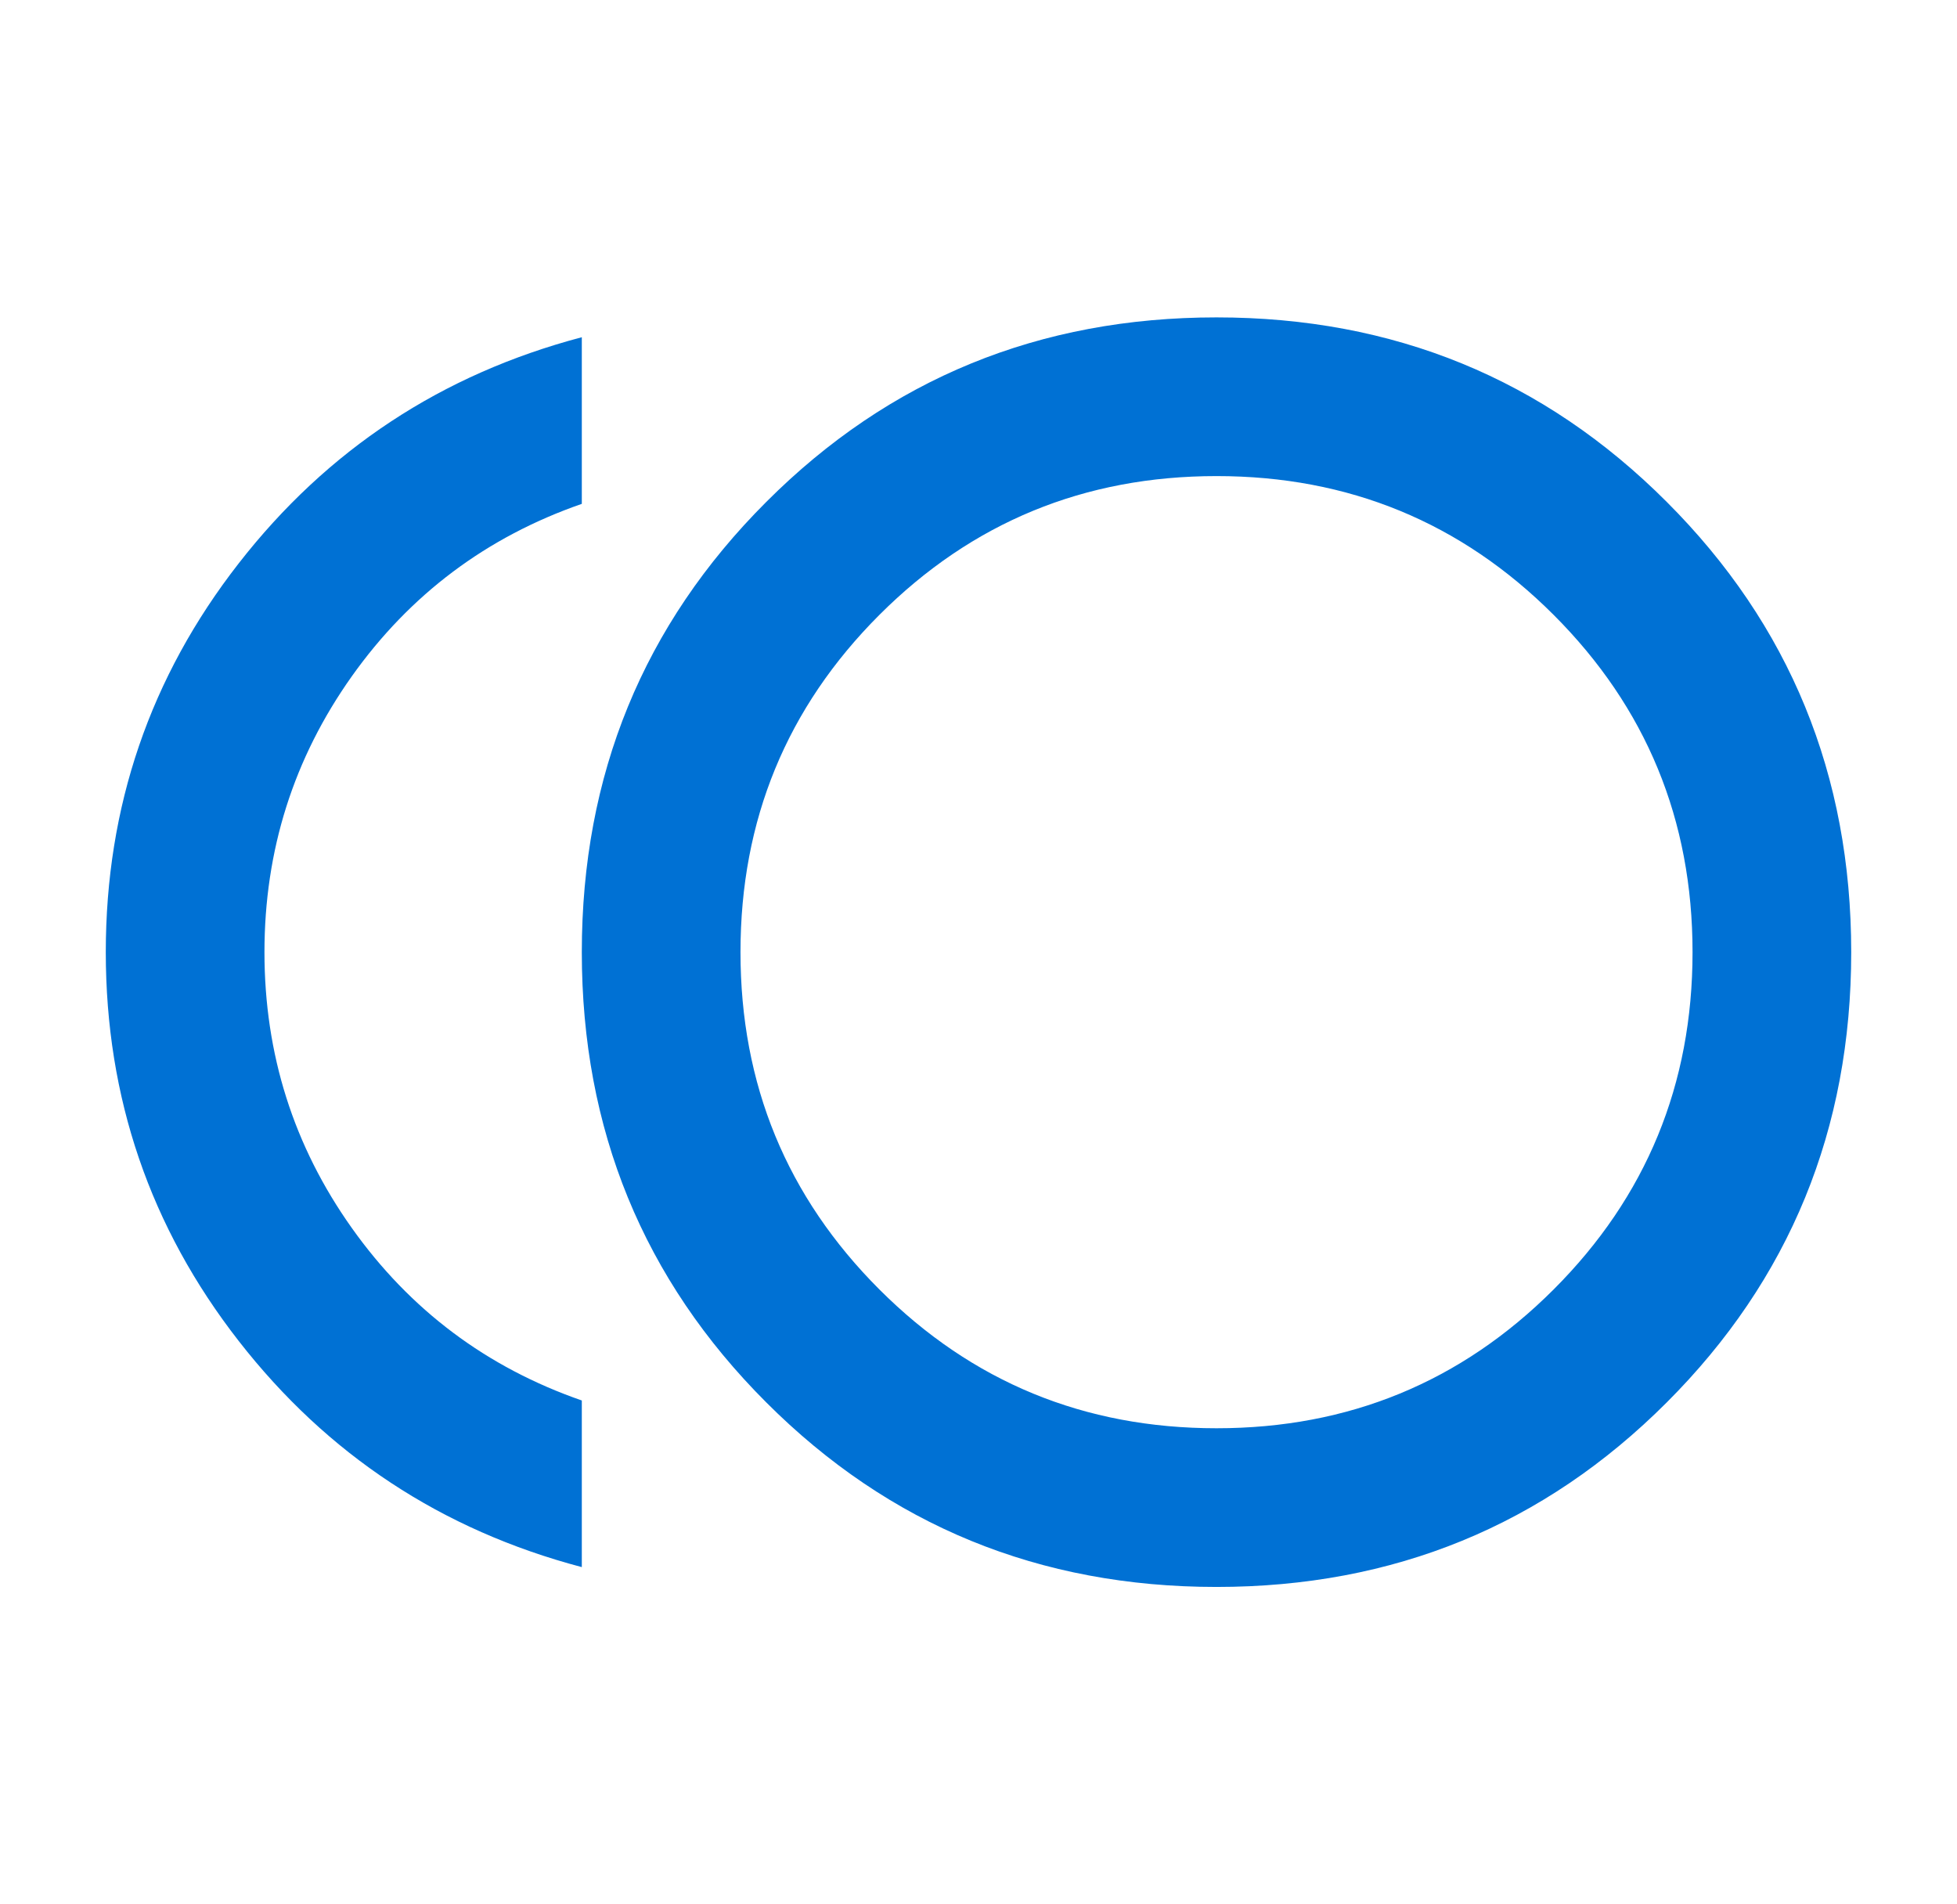 <svg xmlns="http://www.w3.org/2000/svg" width="37" height="36" viewBox="0 0 37 36" fill="none"><mask id="mask0_925_1884" style="mask-type:alpha" maskUnits="userSpaceOnUse" x="0" y="0" width="37" height="36"><rect x="0.5" width="36" height="36" fill="#D9D9D9"></rect></mask><g mask="url(#mask0_925_1884)"><path d="M23 30C19.65 30 16.812 28.837 14.488 26.512C12.162 24.188 11 21.35 11 18C11 14.65 12.162 11.812 14.488 9.488C16.812 7.162 19.65 6 23 6C26.35 6 29.188 7.162 31.512 9.488C33.837 11.812 35 14.65 35 18C35 21.35 33.837 24.188 31.512 26.512C29.188 28.837 26.35 30 23 30ZM11 29.625C8.35 28.925 6.188 27.5 4.513 25.35C2.837 23.2 2 20.75 2 18C2 15.25 2.837 12.8 4.513 10.65C6.188 8.5 8.35 7.075 11 6.375V9.525C9.2 10.15 7.75 11.238 6.65 12.787C5.55 14.338 5 16.075 5 18C5 19.925 5.55 21.663 6.65 23.212C7.75 24.762 9.2 25.85 11 26.475V29.625ZM23 27C25.5 27 27.625 26.125 29.375 24.375C31.125 22.625 32 20.5 32 18C32 15.5 31.125 13.375 29.375 11.625C27.625 9.875 25.5 9 23 9C20.5 9 18.375 9.875 16.625 11.625C14.875 13.375 14 15.5 14 18C14 20.5 14.875 22.625 16.625 24.375C18.375 26.125 20.5 27 23 27Z" fill="#0071D4"></path></g></svg>